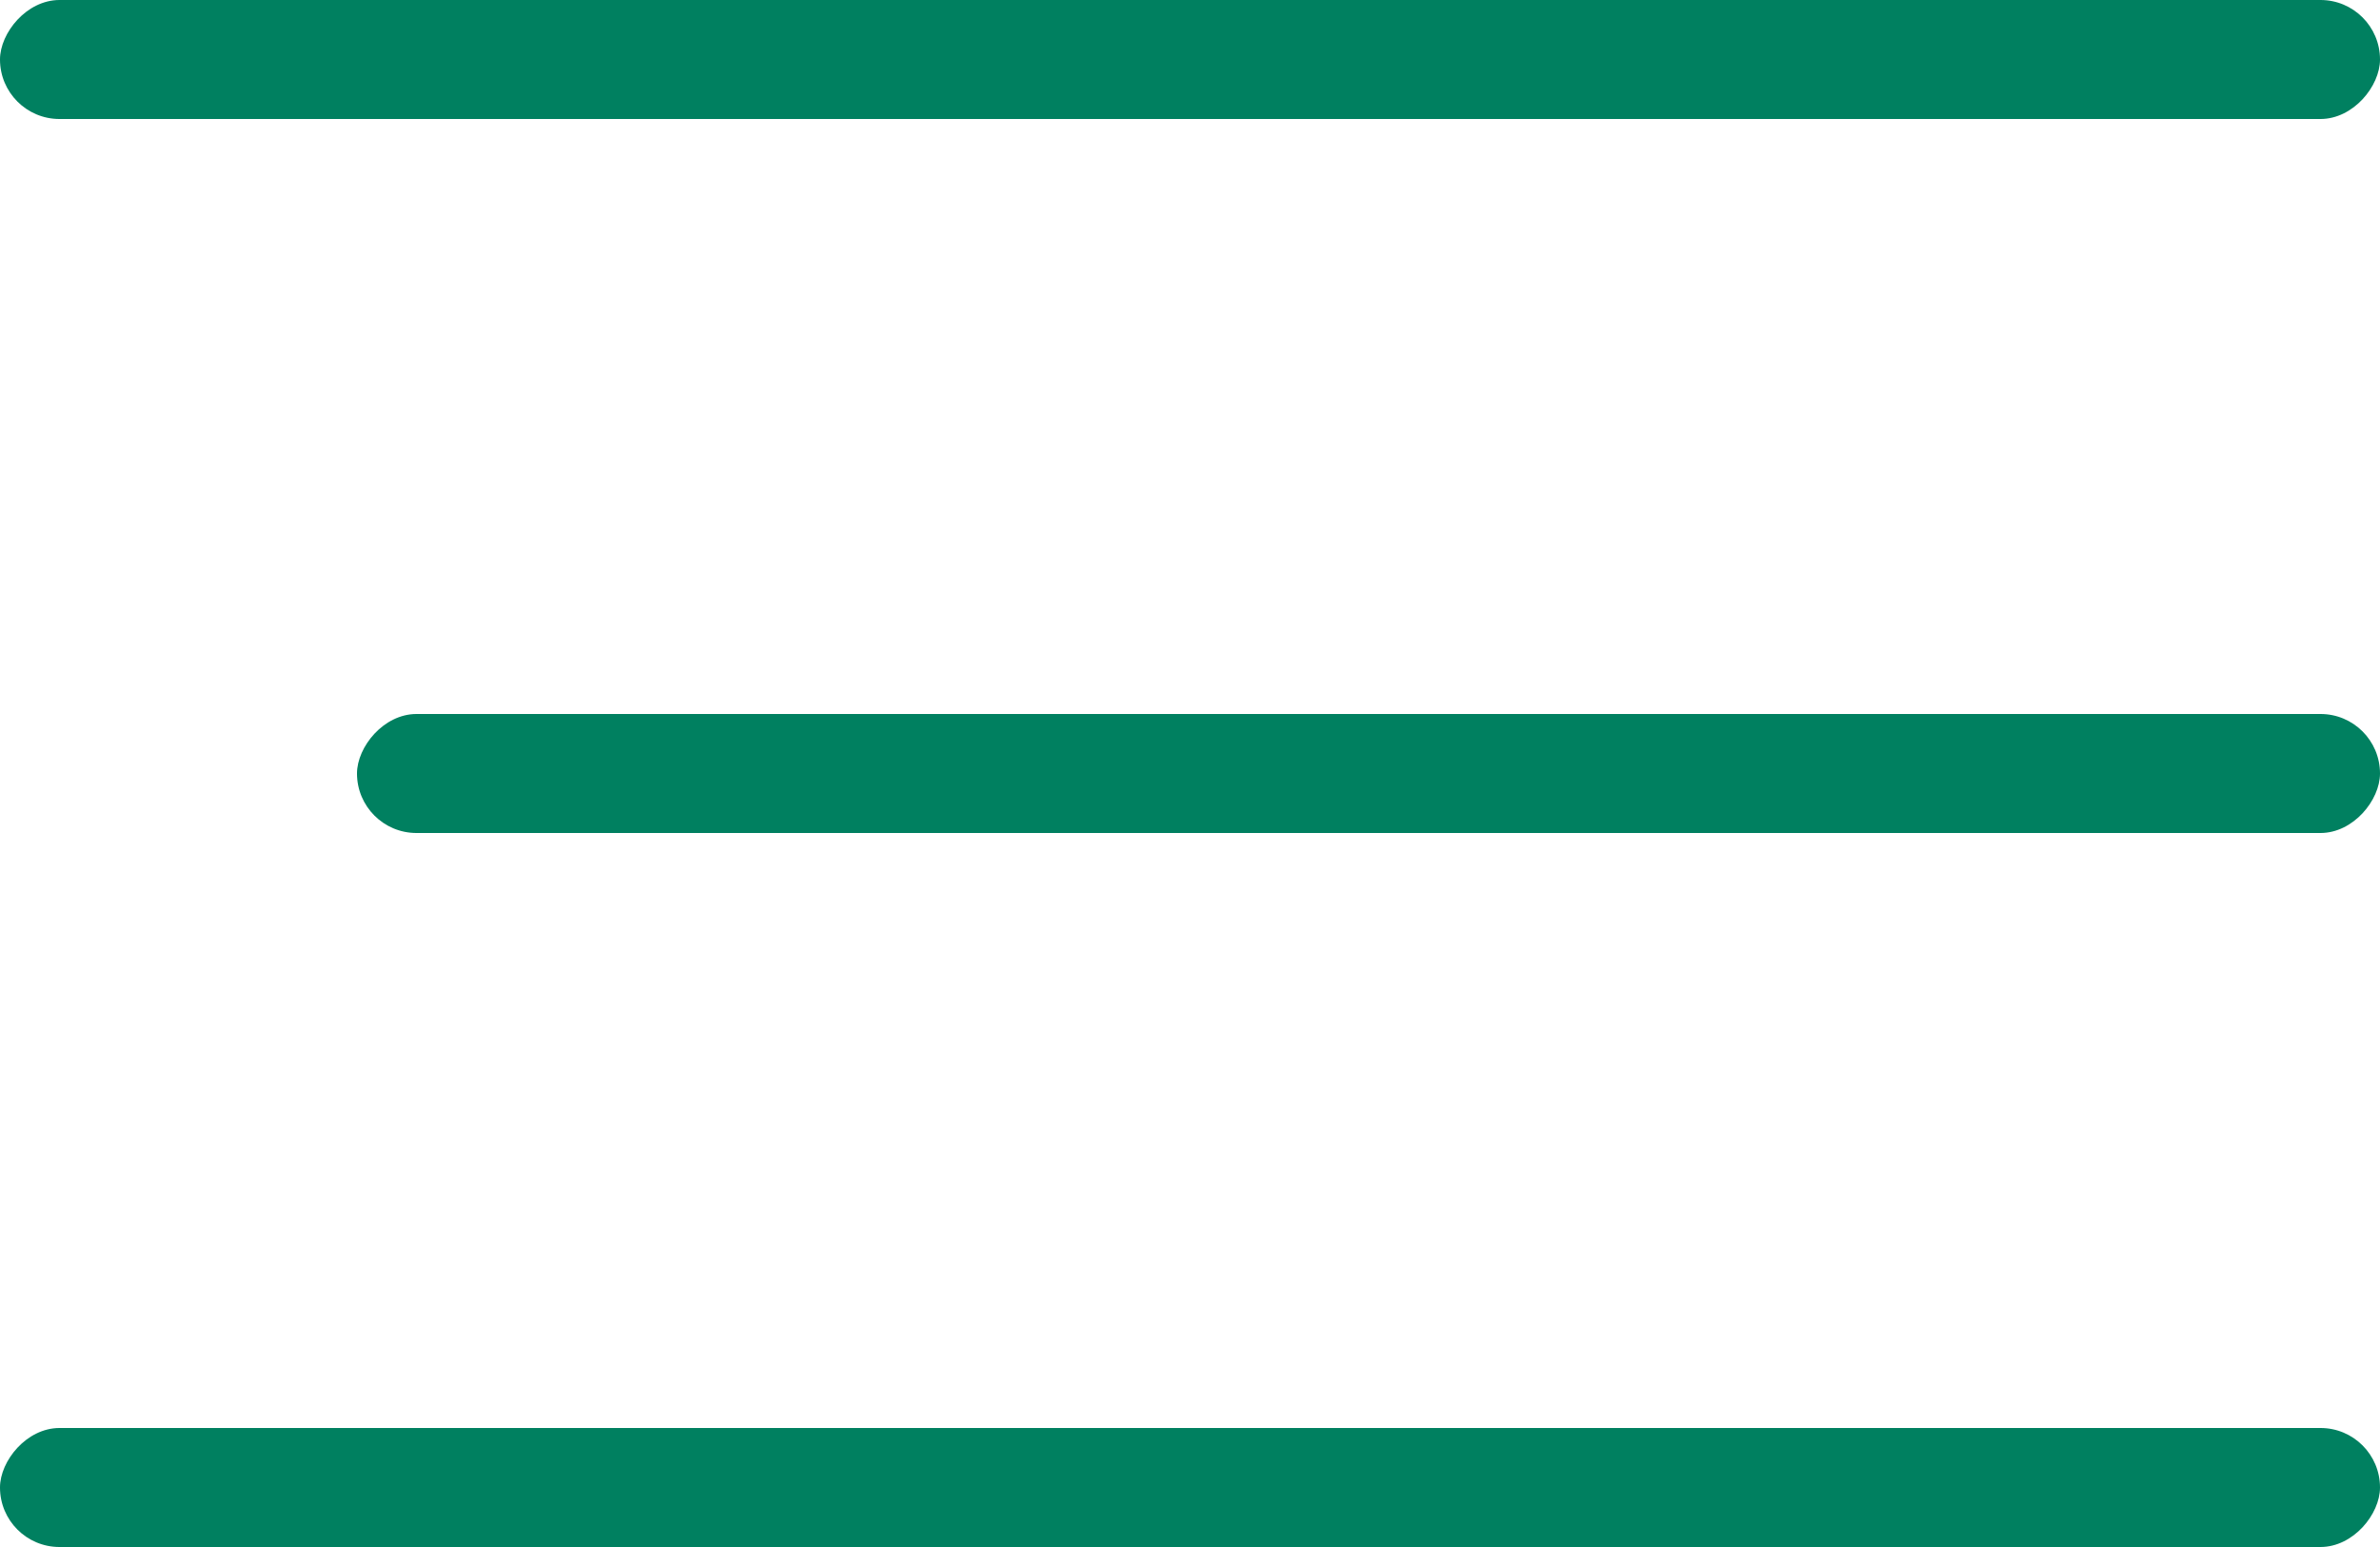 <?xml version="1.0" encoding="UTF-8"?> <svg xmlns="http://www.w3.org/2000/svg" width="20" height="13" viewBox="0 0 20 13" fill="none"> <rect width="20" height="1" rx="0.5" transform="matrix(-1 0 0 1 20 0)" fill="#008060"></rect> <rect width="17" height="1" rx="0.5" transform="matrix(-1 0 0 1 20 6)" fill="#008060"></rect> <rect width="20" height="1" rx="0.5" transform="matrix(-1 0 0 1 20 12)" fill="#008060"></rect> </svg> 